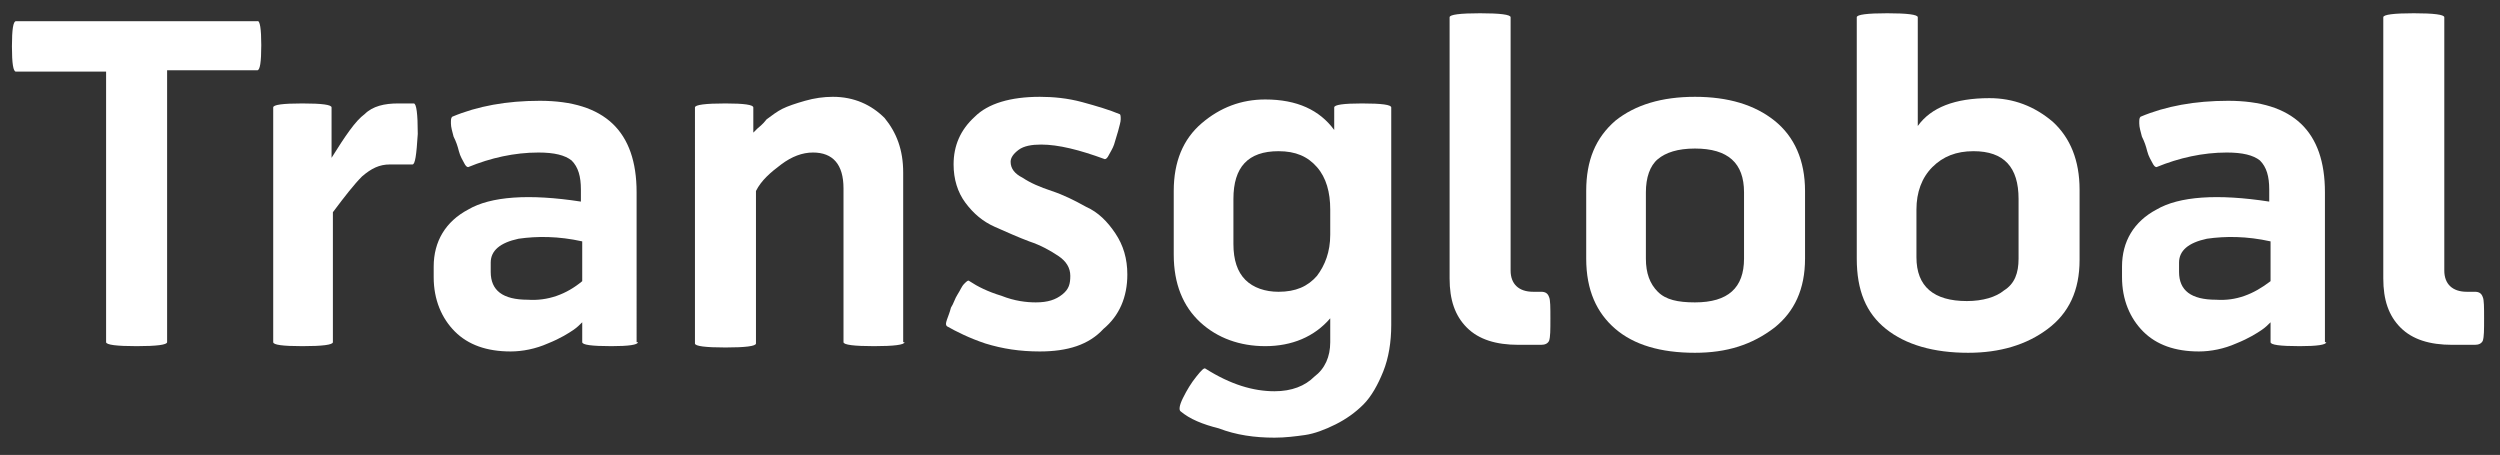 <?xml version="1.0" encoding="utf-8"?>
<!-- Generator: Adobe Illustrator 18.0.0, SVG Export Plug-In . SVG Version: 6.00 Build 0)  -->
<!DOCTYPE svg PUBLIC "-//W3C//DTD SVG 1.1//EN" "http://www.w3.org/Graphics/SVG/1.1/DTD/svg11.dtd">
<svg version="1.1" id="Réteg_1" xmlns="http://www.w3.org/2000/svg" xmlns:xlink="http://www.w3.org/1999/xlink" x="0px" y="0px"
	 viewBox="0 0 188.5 34.3" style="enable-background:new 0 0 188.5 34.3;" xml:space="preserve">
<rect x="0" y="0" width="188.5" height="34.3" fill="#333333" stroke="none"/>
<g>
	<path style="fill:#FFFFFF;" d="M19.7,3.4c0,1.3-0.1,1.9-0.3,1.9h-6.8v20.5c0,0.2-0.8,0.3-2.3,0.3s-2.3-0.1-2.3-0.3V5.4H1.2
		c-0.2,0-0.3-0.6-0.3-1.9c0-1.3,0.1-1.9,0.3-1.9h18.2C19.6,1.5,19.7,2.2,19.7,3.4z"/>
	<path style="fill:#FFFFFF;" d="M31.1,12.4h-1.7c-0.8,0-1.4,0.3-2.1,0.9c-0.6,0.6-1.3,1.5-2.2,2.7v9.8c0,0.2-0.8,0.3-2.3,0.3
		c-1.5,0-2.2-0.1-2.2-0.3V8.1c0-0.2,0.7-0.3,2.2-0.3s2.2,0.1,2.2,0.3v3.8c1-1.6,1.8-2.8,2.5-3.3c0.6-0.6,1.5-0.8,2.5-0.8h1.2
		c0.2,0,0.3,0.8,0.3,2.3C31.4,11.7,31.3,12.4,31.1,12.4z"/>
	<path style="fill:#FFFFFF;" d="M48.1,25.8c0,0.2-0.7,0.3-2,0.3c-1.5,0-2.2-0.1-2.2-0.3v-1.5c-0.2,0.2-0.4,0.4-0.7,0.6
		c-0.3,0.2-0.9,0.6-1.9,1c-0.9,0.4-1.9,0.6-2.8,0.6c-1.8,0-3.2-0.5-4.2-1.5c-1-1-1.6-2.4-1.6-4.1v-0.8c0-1.9,0.9-3.4,2.6-4.3
		c1.7-1,4.6-1.2,8.5-0.6v-0.9c0-1-0.2-1.7-0.7-2.2c-0.5-0.4-1.3-0.6-2.5-0.6c-1.8,0-3.6,0.4-5.3,1.1c-0.1,0-0.2-0.1-0.3-0.3
		s-0.3-0.5-0.4-0.9c-0.1-0.4-0.2-0.7-0.4-1.1c-0.1-0.4-0.2-0.7-0.2-1c0-0.3,0-0.4,0.1-0.5c1.9-0.8,4.1-1.2,6.6-1.2
		c4.9,0,7.3,2.3,7.3,6.9V25.8z M43.9,21.2v-3c-1.8-0.4-3.4-0.4-4.8-0.2c-1.4,0.3-2.1,0.9-2.1,1.8v0.7c0,1.4,0.9,2.1,2.8,2.1
		C41.3,22.7,42.7,22.2,43.9,21.2z"/>
	<path style="fill:#FFFFFF;" d="M68.2,25.8c0,0.2-0.8,0.3-2.3,0.3c-1.5,0-2.3-0.1-2.3-0.3V14.2c0-1.8-0.8-2.7-2.3-2.7
		c-0.8,0-1.6,0.3-2.4,0.9c-0.8,0.6-1.5,1.2-1.9,2v11.5c0,0.2-0.8,0.3-2.3,0.3c-1.5,0-2.3-0.1-2.3-0.3V8.1c0-0.2,0.8-0.3,2.3-0.3
		c1.4,0,2.1,0.1,2.1,0.3V10c0.1-0.1,0.2-0.2,0.3-0.3c0.1-0.1,0.4-0.3,0.7-0.7c0.4-0.3,0.8-0.6,1.2-0.8s1-0.4,1.7-0.6
		c0.7-0.2,1.4-0.3,2.1-0.3c1.6,0,2.9,0.6,3.9,1.6c0.9,1.1,1.4,2.4,1.4,4.1V25.8z"/>
	<path style="fill:#FFFFFF;" d="M78.4,26.5c-1.5,0-2.8-0.2-4.1-0.6c-1.2-0.4-2.2-0.9-2.9-1.3c-0.1-0.1-0.1-0.2,0-0.5
		s0.2-0.5,0.3-0.9c0.2-0.3,0.3-0.7,0.5-1s0.3-0.6,0.5-0.8c0.2-0.2,0.3-0.3,0.4-0.2c0.6,0.4,1.4,0.8,2.4,1.1c1,0.4,1.9,0.5,2.6,0.5
		c0.9,0,1.5-0.2,2-0.6s0.6-0.8,0.6-1.4c0-0.6-0.3-1.1-0.9-1.5c-0.6-0.4-1.3-0.8-2.2-1.1c-0.8-0.3-1.7-0.7-2.6-1.1
		c-0.9-0.4-1.6-1-2.2-1.8c-0.6-0.8-0.9-1.8-0.9-2.9c0-1.4,0.5-2.6,1.6-3.6c1-1,2.7-1.5,4.9-1.5c1,0,2.1,0.1,3.2,0.4s2.1,0.6,2.8,0.9
		c0.1,0,0.1,0.2,0.1,0.4c0,0.2-0.1,0.5-0.2,0.9c-0.1,0.3-0.2,0.7-0.3,1c-0.1,0.3-0.3,0.6-0.4,0.8c-0.1,0.2-0.2,0.3-0.3,0.3
		c-1.9-0.7-3.5-1.1-4.8-1.1c-0.7,0-1.3,0.1-1.7,0.4c-0.4,0.3-0.6,0.6-0.6,0.9c0,0.5,0.3,0.9,0.9,1.2c0.6,0.4,1.3,0.7,2.2,1
		c0.9,0.3,1.7,0.7,2.6,1.2c0.9,0.4,1.6,1.1,2.2,2c0.6,0.9,0.9,1.9,0.9,3.1c0,1.7-0.6,3.1-1.8,4.1C82.1,26,80.5,26.5,78.4,26.5z"/>
	<path style="fill:#FFFFFF;" d="M100.3,25.8V24c-1.2,1.4-2.9,2.1-4.9,2.1c-1.9,0-3.6-0.6-4.9-1.8c-1.3-1.2-2-2.9-2-5.1v-4.8
		c0-2.2,0.7-3.9,2.1-5.1c1.4-1.2,3-1.8,4.8-1.8c2.4,0,4.1,0.8,5.2,2.3V8.1c0-0.2,0.7-0.3,2.1-0.3c1.5,0,2.2,0.1,2.2,0.3v16.4
		c0,1.3-0.2,2.5-0.6,3.5c-0.4,1-0.9,1.9-1.5,2.5c-0.6,0.6-1.3,1.1-2.1,1.5c-0.8,0.4-1.6,0.7-2.3,0.8c-0.7,0.1-1.5,0.2-2.3,0.2
		c-1.5,0-2.9-0.2-4.2-0.7C90.7,32,89.7,31.6,89,31c-0.1-0.1-0.1-0.4,0.2-1c0.3-0.6,0.6-1.1,1-1.6c0.4-0.5,0.6-0.7,0.7-0.6
		c1.9,1.2,3.6,1.7,5.2,1.7c1.3,0,2.3-0.4,3-1.1C99.9,27.8,100.3,26.9,100.3,25.8z M96.4,11.4c-2.3,0-3.4,1.2-3.4,3.6v3.4
		c0,1.2,0.3,2.1,0.9,2.7c0.6,0.6,1.5,0.9,2.5,0.9c1.3,0,2.2-0.4,2.9-1.2c0.6-0.8,1-1.8,1-3.1v-1.9c0-1.3-0.3-2.4-1-3.2
		S97.7,11.4,96.4,11.4z"/>
	<path style="fill:#FFFFFF;" d="M116.2,26h-1.7c-1.7,0-3-0.4-3.9-1.3c-0.9-0.9-1.3-2.1-1.3-3.7V1.3c0-0.2,0.8-0.3,2.3-0.3
		c1.5,0,2.3,0.1,2.3,0.3v19.1c0,1,0.6,1.6,1.7,1.6h0.6c0.3,0,0.5,0.1,0.6,0.4c0.1,0.2,0.1,0.8,0.1,1.6c0,0.9,0,1.4-0.1,1.7
		C116.7,25.9,116.5,26,116.2,26z"/>
	<path style="fill:#FFFFFF;" d="M127.8,26.6c-2.6,0-4.6-0.6-6-1.8c-1.4-1.2-2.2-2.9-2.2-5.3v-5.1c0-2.3,0.7-4,2.2-5.3
		c1.5-1.2,3.5-1.8,6-1.8c2.5,0,4.5,0.6,6,1.8c1.5,1.2,2.3,3,2.3,5.3v5.1c0,2.3-0.8,4-2.3,5.2C132.1,26,130.2,26.6,127.8,26.6z
		 M131.5,14.5c0-2.2-1.2-3.3-3.7-3.3c-1.3,0-2.2,0.3-2.8,0.8c-0.6,0.5-0.9,1.4-0.9,2.5v5c0,1.1,0.3,1.9,0.9,2.5s1.5,0.8,2.8,0.8
		c2.5,0,3.7-1.1,3.7-3.3V14.5z"/>
	<path style="fill:#FFFFFF;" d="M156.8,14.3v5.3c0,2.3-0.8,4-2.4,5.2s-3.6,1.8-6,1.8c-2.6,0-4.7-0.6-6.2-1.8s-2.2-2.9-2.2-5.3V1.3
		c0-0.2,0.8-0.3,2.3-0.3c1.5,0,2.3,0.1,2.3,0.3v8.2c1-1.4,2.8-2.1,5.4-2.1c1.8,0,3.4,0.6,4.8,1.8C156.1,10.4,156.8,12.1,156.8,14.3z
		 M152.2,19.5V15c0-2.4-1.1-3.6-3.4-3.6c-1.3,0-2.3,0.4-3.1,1.2c-0.8,0.8-1.2,1.9-1.2,3.2v3.6c0,2.2,1.3,3.3,3.8,3.3
		c1.2,0,2.2-0.3,2.8-0.8C151.9,21.4,152.2,20.6,152.2,19.5z"/>
	<path style="fill:#FFFFFF;" d="M175.4,25.8c0,0.2-0.7,0.3-2,0.3c-1.5,0-2.2-0.1-2.2-0.3v-1.5c-0.2,0.2-0.4,0.4-0.7,0.6
		c-0.3,0.2-0.9,0.6-1.9,1c-0.9,0.4-1.9,0.6-2.8,0.6c-1.8,0-3.2-0.5-4.2-1.5c-1-1-1.6-2.4-1.6-4.1v-0.8c0-1.9,0.9-3.4,2.6-4.3
		c1.7-1,4.6-1.2,8.5-0.6v-0.9c0-1-0.2-1.7-0.7-2.2c-0.5-0.4-1.3-0.6-2.5-0.6c-1.8,0-3.6,0.4-5.3,1.1c-0.1,0-0.2-0.1-0.3-0.3
		s-0.3-0.5-0.4-0.9c-0.1-0.4-0.2-0.7-0.4-1.1c-0.1-0.4-0.2-0.7-0.2-1c0-0.3,0-0.4,0.1-0.5c1.9-0.8,4.1-1.2,6.6-1.2
		c4.9,0,7.3,2.3,7.3,6.9V25.8z M171.2,21.2v-3c-1.8-0.4-3.4-0.4-4.8-0.2c-1.4,0.3-2.1,0.9-2.1,1.8v0.7c0,1.4,0.9,2.1,2.8,2.1
		C168.6,22.7,169.9,22.2,171.2,21.2z"/>
	<path style="fill:#FFFFFF;" d="M186.6,26h-1.7c-1.7,0-3-0.4-3.9-1.3c-0.9-0.9-1.3-2.1-1.3-3.7V1.3c0-0.2,0.8-0.3,2.3-0.3
		c1.5,0,2.3,0.1,2.3,0.3v19.1c0,1,0.6,1.6,1.7,1.6h0.6c0.3,0,0.5,0.1,0.6,0.4c0.1,0.2,0.1,0.8,0.1,1.6c0,0.9,0,1.4-0.1,1.7
		C187.1,25.9,186.9,26,186.6,26z"/>
</g>
<g>
</g>
<g>
</g>
<g>
</g>
<g>
</g>
<g>
</g>
<g>
</g>
</svg>
